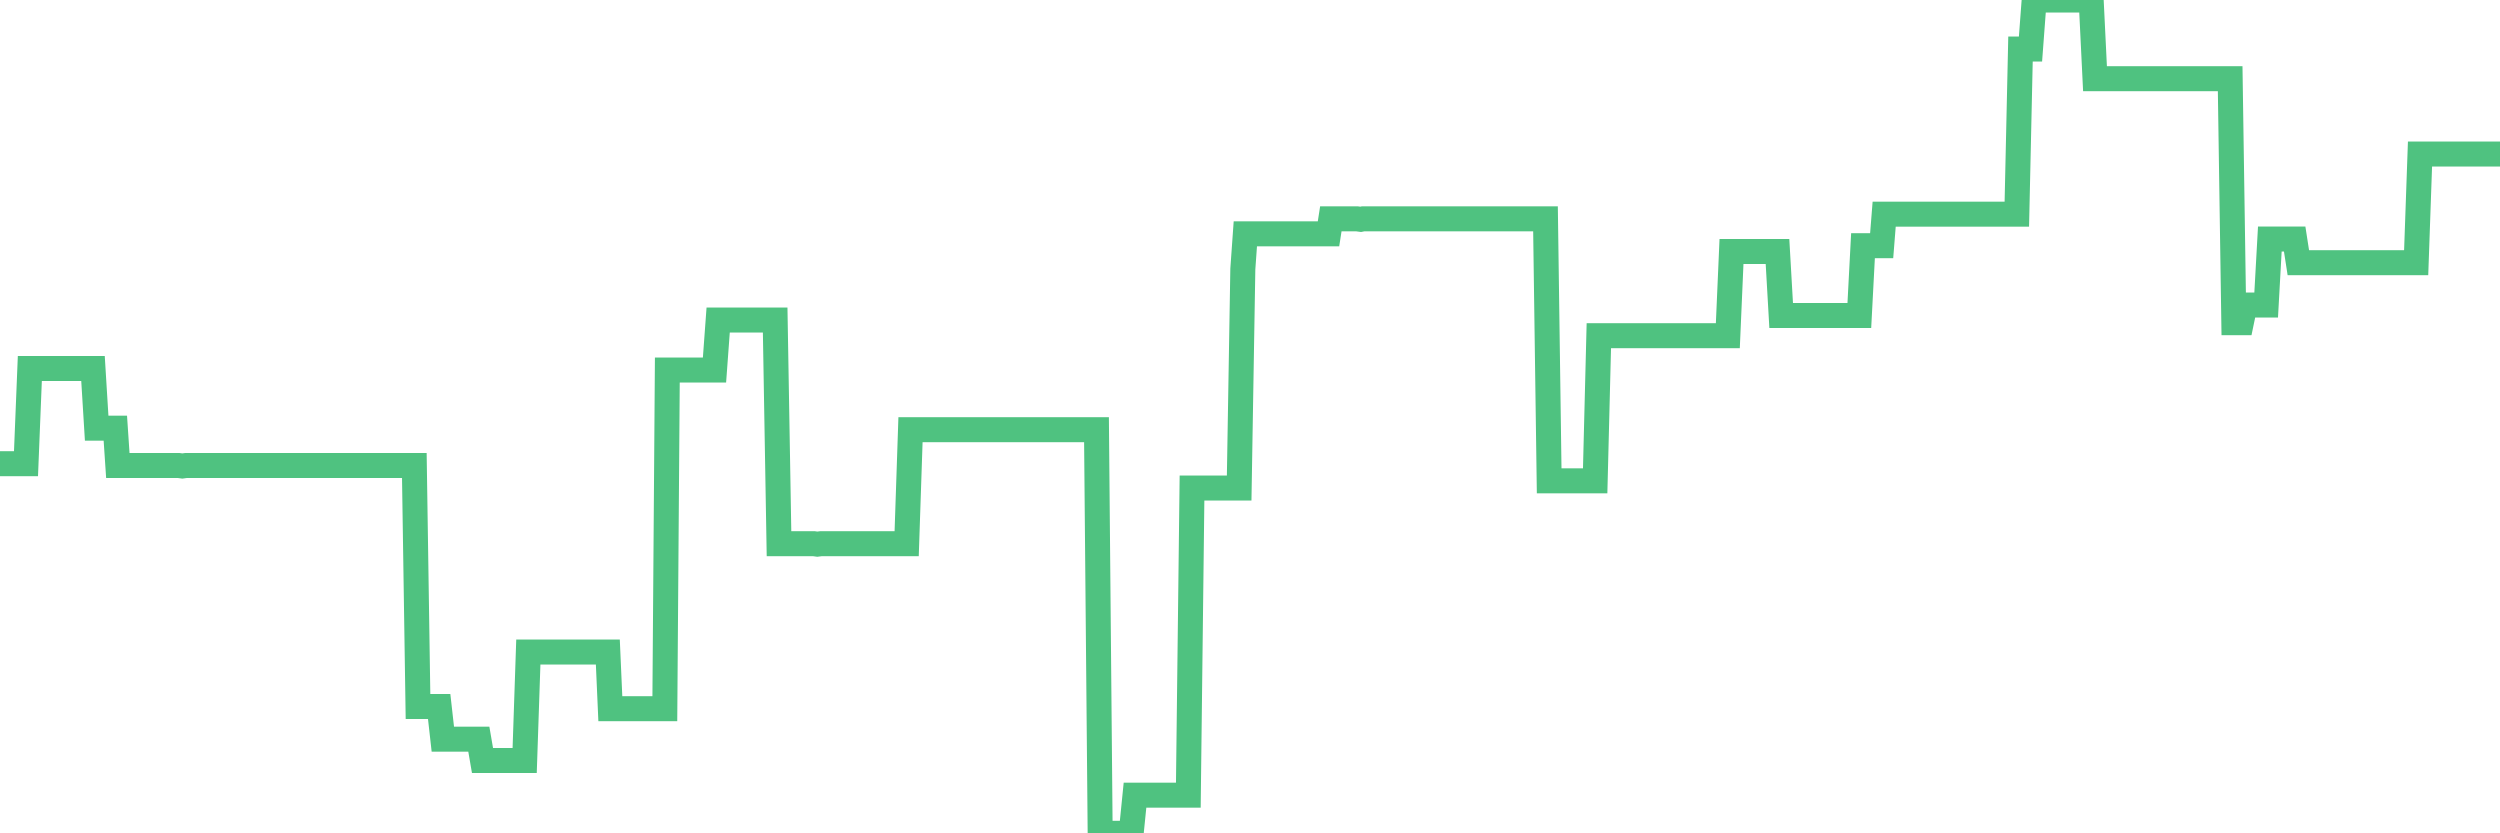 <?xml version="1.0"?><svg width="150px" height="50px" xmlns="http://www.w3.org/2000/svg" xmlns:xlink="http://www.w3.org/1999/xlink"> <polyline fill="none" stroke="#4fc280" stroke-width="1.5px" stroke-linecap="round" stroke-miterlimit="5" points="0.00,27.82 0.22,27.82 0.45,27.82 0.67,27.82 0.89,27.82 1.12,27.82 1.34,27.82 1.56,27.82 1.79,22.11 1.93,22.11 2.16,22.11 2.38,22.11 2.60,22.11 2.83,22.11 3.05,22.11 3.27,22.11 3.50,22.11 3.65,22.11 3.87,22.11 4.09,22.11 4.32,22.11 4.54,22.11 4.76,22.11 4.99,22.11 5.21,22.11 5.36,22.11 5.58,22.11 5.80,25.69 6.03,25.69 6.25,25.69 6.47,25.69 6.70,25.69 6.92,25.69 7.07,27.93 7.29,27.93 7.52,27.93 7.74,27.93 7.96,27.93 8.19,27.93 8.41,27.93 8.63,27.93 8.78,27.93 9.01,27.93 9.23,27.93 9.45,27.93 9.67,27.93 9.90,27.93 10.12,27.93 10.34,27.93 10.49,27.93 10.72,27.93 10.94,27.96 11.16,27.93 11.39,27.93 11.61,27.93 11.83,27.93 12.06,27.93 12.21,27.93 12.43,27.93 12.65,27.93 12.87,27.93 13.10,27.93 13.32,27.93 13.54,27.93 13.77,27.93 13.92,27.93 14.14,27.93 14.36,27.93 14.59,27.93 14.81,27.93 15.03,27.93 15.26,27.93 15.48,27.93 15.63,27.93 15.85,27.93 16.08,27.93 16.30,27.93 16.52,27.93 16.74,27.93 16.97,27.93 17.19,27.93 17.41,27.93 17.56,27.93 17.79,27.93 18.01,27.93 18.23,27.93 18.46,27.93 18.68,27.93 18.90,27.93 19.13,27.93 19.28,27.93 19.50,27.93 19.72,27.93 19.94,27.93 20.17,27.93 20.39,27.93 20.61,27.93 20.84,27.93 20.99,27.93 21.21,27.93 21.43,27.93 21.66,27.93 21.88,27.93 22.10,27.93 22.33,27.93 22.55,27.93 22.70,27.93 22.92,27.93 23.15,27.93 23.37,27.93 23.59,27.93 23.81,27.93 24.04,27.93 24.26,27.93 24.41,27.93 24.63,27.93 24.86,27.93 25.08,42.39 25.30,42.39 25.53,42.39 25.75,42.39 25.97,42.39 26.12,42.39 26.35,42.39 26.57,44.35 26.79,44.35 27.02,44.35 27.24,44.35 27.46,44.35 27.68,44.35 27.83,44.35 28.06,44.35 28.28,44.35 28.50,44.35 28.73,44.35 28.95,45.63 29.17,45.63 29.40,45.63 29.55,45.63 29.77,45.63 29.99,45.63 30.22,45.63 30.44,45.63 30.66,45.63 30.88,45.63 31.11,45.63 31.26,45.63 31.48,45.63 31.70,39.12 31.93,39.12 32.15,39.12 32.37,39.12 32.60,39.12 32.82,39.12 33.04,39.12 33.19,39.12 33.42,39.12 33.64,39.12 33.86,39.12 34.09,39.12 34.31,39.12 34.53,39.12 34.75,39.12 34.90,39.12 35.13,39.12 35.35,39.12 35.57,39.12 35.80,39.12 36.02,39.12 36.24,39.12 36.47,39.12 36.62,42.52 36.84,42.52 37.06,42.52 37.29,42.52 37.51,42.52 37.73,42.52 37.95,42.52 38.18,42.52 38.33,42.52 38.55,42.52 38.77,42.52 39.00,42.52 39.22,42.52 39.44,42.52 39.67,42.52 39.89,42.52 40.04,22.20 40.26,22.20 40.49,22.20 40.71,22.20 40.93,22.20 41.16,22.20 41.38,22.20 41.60,22.20 41.75,22.20 41.97,22.20 42.20,22.20 42.42,22.20 42.64,22.20 42.87,22.20 43.09,19.20 43.31,19.20 43.46,19.20 43.69,19.20 43.91,19.20 44.13,19.20 44.36,19.20 44.58,19.20 44.80,19.20 45.03,19.20 45.17,19.20 45.40,19.20 45.62,19.20 45.84,19.20 46.07,19.20 46.29,19.20 46.51,19.20 46.74,32.62 46.89,32.62 47.11,32.62 47.33,32.62 47.56,32.62 47.78,32.62 48.00,32.62 48.23,32.62 48.45,32.62 48.67,32.62 48.82,32.62 49.04,32.65 49.27,32.62 49.49,32.62 49.71,32.62 49.94,32.62 50.16,32.62 50.38,32.62 50.53,32.62 50.76,32.62 50.98,32.62 51.20,32.62 51.43,32.62 51.65,32.62 51.87,32.62 52.10,32.62 52.24,32.62 52.47,32.62 52.69,32.62 52.91,32.62 53.14,32.62 53.36,32.62 53.58,32.62 53.81,32.62 53.96,32.62 54.18,32.62 54.40,32.62 54.63,25.78 54.85,25.78 55.07,25.78 55.30,25.78 55.52,25.78 55.67,25.78 55.89,25.78 56.11,25.78 56.34,25.78 56.56,25.78 56.78,25.78 57.01,25.78 57.23,25.78 57.38,25.78 57.60,25.78 57.83,25.78 58.05,25.78 58.27,25.78 58.50,25.78 58.72,25.78 58.94,25.78 59.09,25.78 59.31,25.78 59.54,25.78 59.76,25.78 59.98,25.78 60.21,25.78 60.43,25.78 60.65,25.78 60.80,25.78 61.03,25.78 61.25,25.78 61.47,25.78 61.70,25.78 61.92,25.78 62.14,25.78 62.37,25.78 62.51,25.78 62.74,25.78 62.96,25.78 63.18,25.78 63.41,25.78 63.63,25.78 63.85,25.78 64.08,25.78 64.23,25.78 64.45,25.78 64.67,25.78 64.90,25.78 65.12,25.78 65.34,25.78 65.57,25.78 65.79,25.78 66.01,50.00 66.16,50.00 66.38,50.00 66.61,50.00 66.83,50.00 67.05,50.00 67.28,50.00 67.50,50.00 67.72,50.00 67.87,50.00 68.10,47.71 68.32,47.71 68.54,47.71 68.77,47.71 68.99,47.71 69.21,47.71 69.44,47.71 69.58,47.71 69.81,47.71 70.03,47.71 70.25,47.71 70.48,47.71 70.70,47.71 70.92,47.71 71.15,47.71 71.30,47.71 71.52,29.28 71.74,29.28 71.97,29.28 72.19,29.28 72.41,29.28 72.64,29.28 72.86,29.28 73.01,29.28 73.23,29.28 73.45,29.28 73.68,29.28 73.90,29.28 74.12,29.28 74.35,29.28 74.57,16.14 74.72,14.03 74.94,14.03 75.17,14.03 75.39,14.03 75.61,14.03 75.84,14.03 76.06,14.03 76.28,14.03 76.43,14.03 76.65,14.03 76.88,14.03 77.10,14.03 77.32,14.03 77.55,14.03 77.77,14.03 77.99,14.03 78.14,14.03 78.37,14.03 78.59,14.03 78.81,14.03 79.04,14.03 79.26,14.03 79.48,14.03 79.71,14.03 79.85,13.13 80.08,13.13 80.30,13.13 80.52,13.13 80.75,13.13 80.97,13.13 81.19,13.13 81.42,13.13 81.64,13.16 81.79,13.13 82.01,13.13 82.24,13.13 82.46,13.13 82.68,13.13 82.91,13.13 83.13,13.13 83.35,13.13 83.50,13.13 83.72,13.13 83.95,13.13 84.17,13.13 84.39,13.13 84.62,13.13 84.84,13.13 85.06,13.13 85.21,13.13 85.44,13.13 85.66,13.13 85.88,13.13 86.11,13.13 86.33,13.13 86.55,13.13 86.78,13.13 86.92,13.13 87.15,13.13 87.37,13.13 87.59,13.13 87.82,13.13 88.04,13.13 88.26,13.13 88.49,13.13 88.64,13.13 88.86,13.13 89.08,13.13 89.31,13.13 89.53,13.13 89.75,13.13 89.98,13.13 90.20,13.13 90.35,13.13 90.57,13.13 90.79,13.13 91.02,13.13 91.24,13.13 91.46,13.13 91.69,13.13 91.91,13.13 92.06,13.13 92.28,13.13 92.51,13.13 92.73,13.13 92.95,28.85 93.18,28.85 93.40,28.85 93.62,28.85 93.77,28.85 93.99,28.85 94.22,28.85 94.44,28.85 94.66,28.85 94.89,28.85 95.11,28.85 95.33,28.85 95.48,28.85 95.71,28.85 95.93,20.14 96.15,20.14 96.38,20.14 96.60,20.14 96.82,20.14 97.05,20.14 97.27,20.14 97.42,20.14 97.64,20.14 97.86,20.14 98.09,20.14 98.31,20.14 98.53,20.14 98.76,20.14 98.98,20.14 99.13,20.14 99.35,20.14 99.58,20.14 99.80,20.14 100.02,20.14 100.25,20.14 100.47,20.14 100.69,20.14 100.84,20.14 101.06,20.14 101.29,20.14 101.51,20.14 101.73,20.14 101.96,20.14 102.18,20.14 102.40,20.14 102.55,20.14 102.78,20.14 103.00,20.14 103.22,20.14 103.45,20.14 103.67,20.14 103.89,15.09 104.12,15.09 104.26,15.09 104.49,15.09 104.71,15.09 104.93,15.09 105.16,15.09 105.38,15.09 105.60,15.09 105.83,15.09 105.98,15.09 106.20,15.09 106.42,15.09 106.65,15.09 106.87,18.93 107.09,18.93 107.32,18.93 107.54,18.93 107.69,18.93 107.91,18.93 108.13,18.93 108.36,18.93 108.58,18.93 108.80,18.93 109.03,18.93 109.25,18.93 109.40,18.93 109.62,18.93 109.85,18.93 110.07,18.93 110.29,18.93 110.52,18.93 110.74,18.93 110.96,18.93 111.11,18.93 111.33,18.93 111.56,18.93 111.78,14.74 112.00,14.74 112.23,14.74 112.45,14.74 112.67,14.74 112.90,14.74 113.05,12.85 113.27,12.85 113.49,12.85 113.72,12.85 113.94,12.85 114.16,12.85 114.39,12.85 114.61,12.85 114.76,12.85 114.98,12.85 115.20,12.85 115.43,12.85 115.65,12.85 115.87,12.85 116.10,12.85 116.32,12.85 116.47,12.85 116.69,12.85 116.92,12.85 117.14,12.85 117.36,12.85 117.59,12.85 117.81,12.85 118.03,12.85 118.18,12.85 118.40,12.85 118.63,12.85 118.85,12.85 119.07,12.85 119.30,12.85 119.52,12.85 119.74,12.85 119.89,12.85 120.12,12.85 120.34,12.85 120.56,12.85 120.79,12.85 121.01,12.85 121.23,2.94 121.46,2.94 121.60,2.94 121.83,2.94 122.05,0.00 122.27,0.00 122.50,0.00 122.72,0.00 122.94,0.00 123.17,0.00 123.32,0.00 123.54,0.00 123.76,0.00 123.99,0.00 124.21,0.00 124.43,0.00 124.66,0.00 124.88,0.00 125.03,0.00 125.25,0.00 125.47,0.00 125.70,4.72 125.92,4.72 126.14,4.72 126.37,4.72 126.59,4.72 126.74,4.72 126.96,4.72 127.19,4.72 127.41,4.72 127.63,4.72 127.86,4.72 128.08,4.72 128.30,4.72 128.45,4.72 128.67,4.72 128.90,4.72 129.12,4.72 129.34,4.72 129.57,4.72 129.79,4.72 130.01,4.72 130.24,4.72 130.39,4.72 130.61,4.72 130.83,4.72 131.06,4.72 131.28,4.72 131.50,4.72 131.73,4.72 131.95,4.72 132.10,4.72 132.32,4.72 132.54,4.72 132.77,4.72 132.99,4.72 133.21,4.72 133.44,4.72 133.66,4.72 133.81,4.72 134.03,19.36 134.26,19.36 134.48,19.36 134.70,18.30 134.93,18.30 135.15,18.30 135.37,18.30 135.52,18.30 135.74,18.30 135.97,18.30 136.19,14.34 136.41,14.34 136.64,14.34 136.86,14.34 137.08,14.34 137.23,14.34 137.46,14.34 137.68,14.34 137.90,15.76 138.13,15.76 138.35,15.76 138.57,15.76 138.80,15.76 138.94,15.76 139.17,15.76 139.39,15.76 139.61,15.76 139.84,15.76 140.06,15.76 140.28,15.76 140.51,15.76 140.66,15.76 140.88,15.76 141.10,15.76 141.33,15.76 141.55,15.76 141.77,15.76 142.00,15.76 142.22,15.76 142.37,15.76 142.59,15.76 142.81,15.76 143.04,15.76 143.26,15.76 143.48,15.76 143.71,15.76 143.93,15.76 144.08,15.76 144.30,15.76 144.53,15.76 144.75,15.76 144.97,15.76 145.20,9.24 145.42,9.24 145.64,9.24 145.87,9.24 146.01,9.24 146.24,9.24 146.46,9.24 146.68,9.24 146.91,9.24 147.13,9.24 147.35,9.24 147.58,9.24 147.73,9.24 147.95,9.24 148.17,9.24 148.40,9.24 148.62,9.24 148.84,9.24 149.07,9.24 149.29,9.24 149.44,9.24 149.66,9.24 149.88,9.24 150.00,9.24 "/></svg>